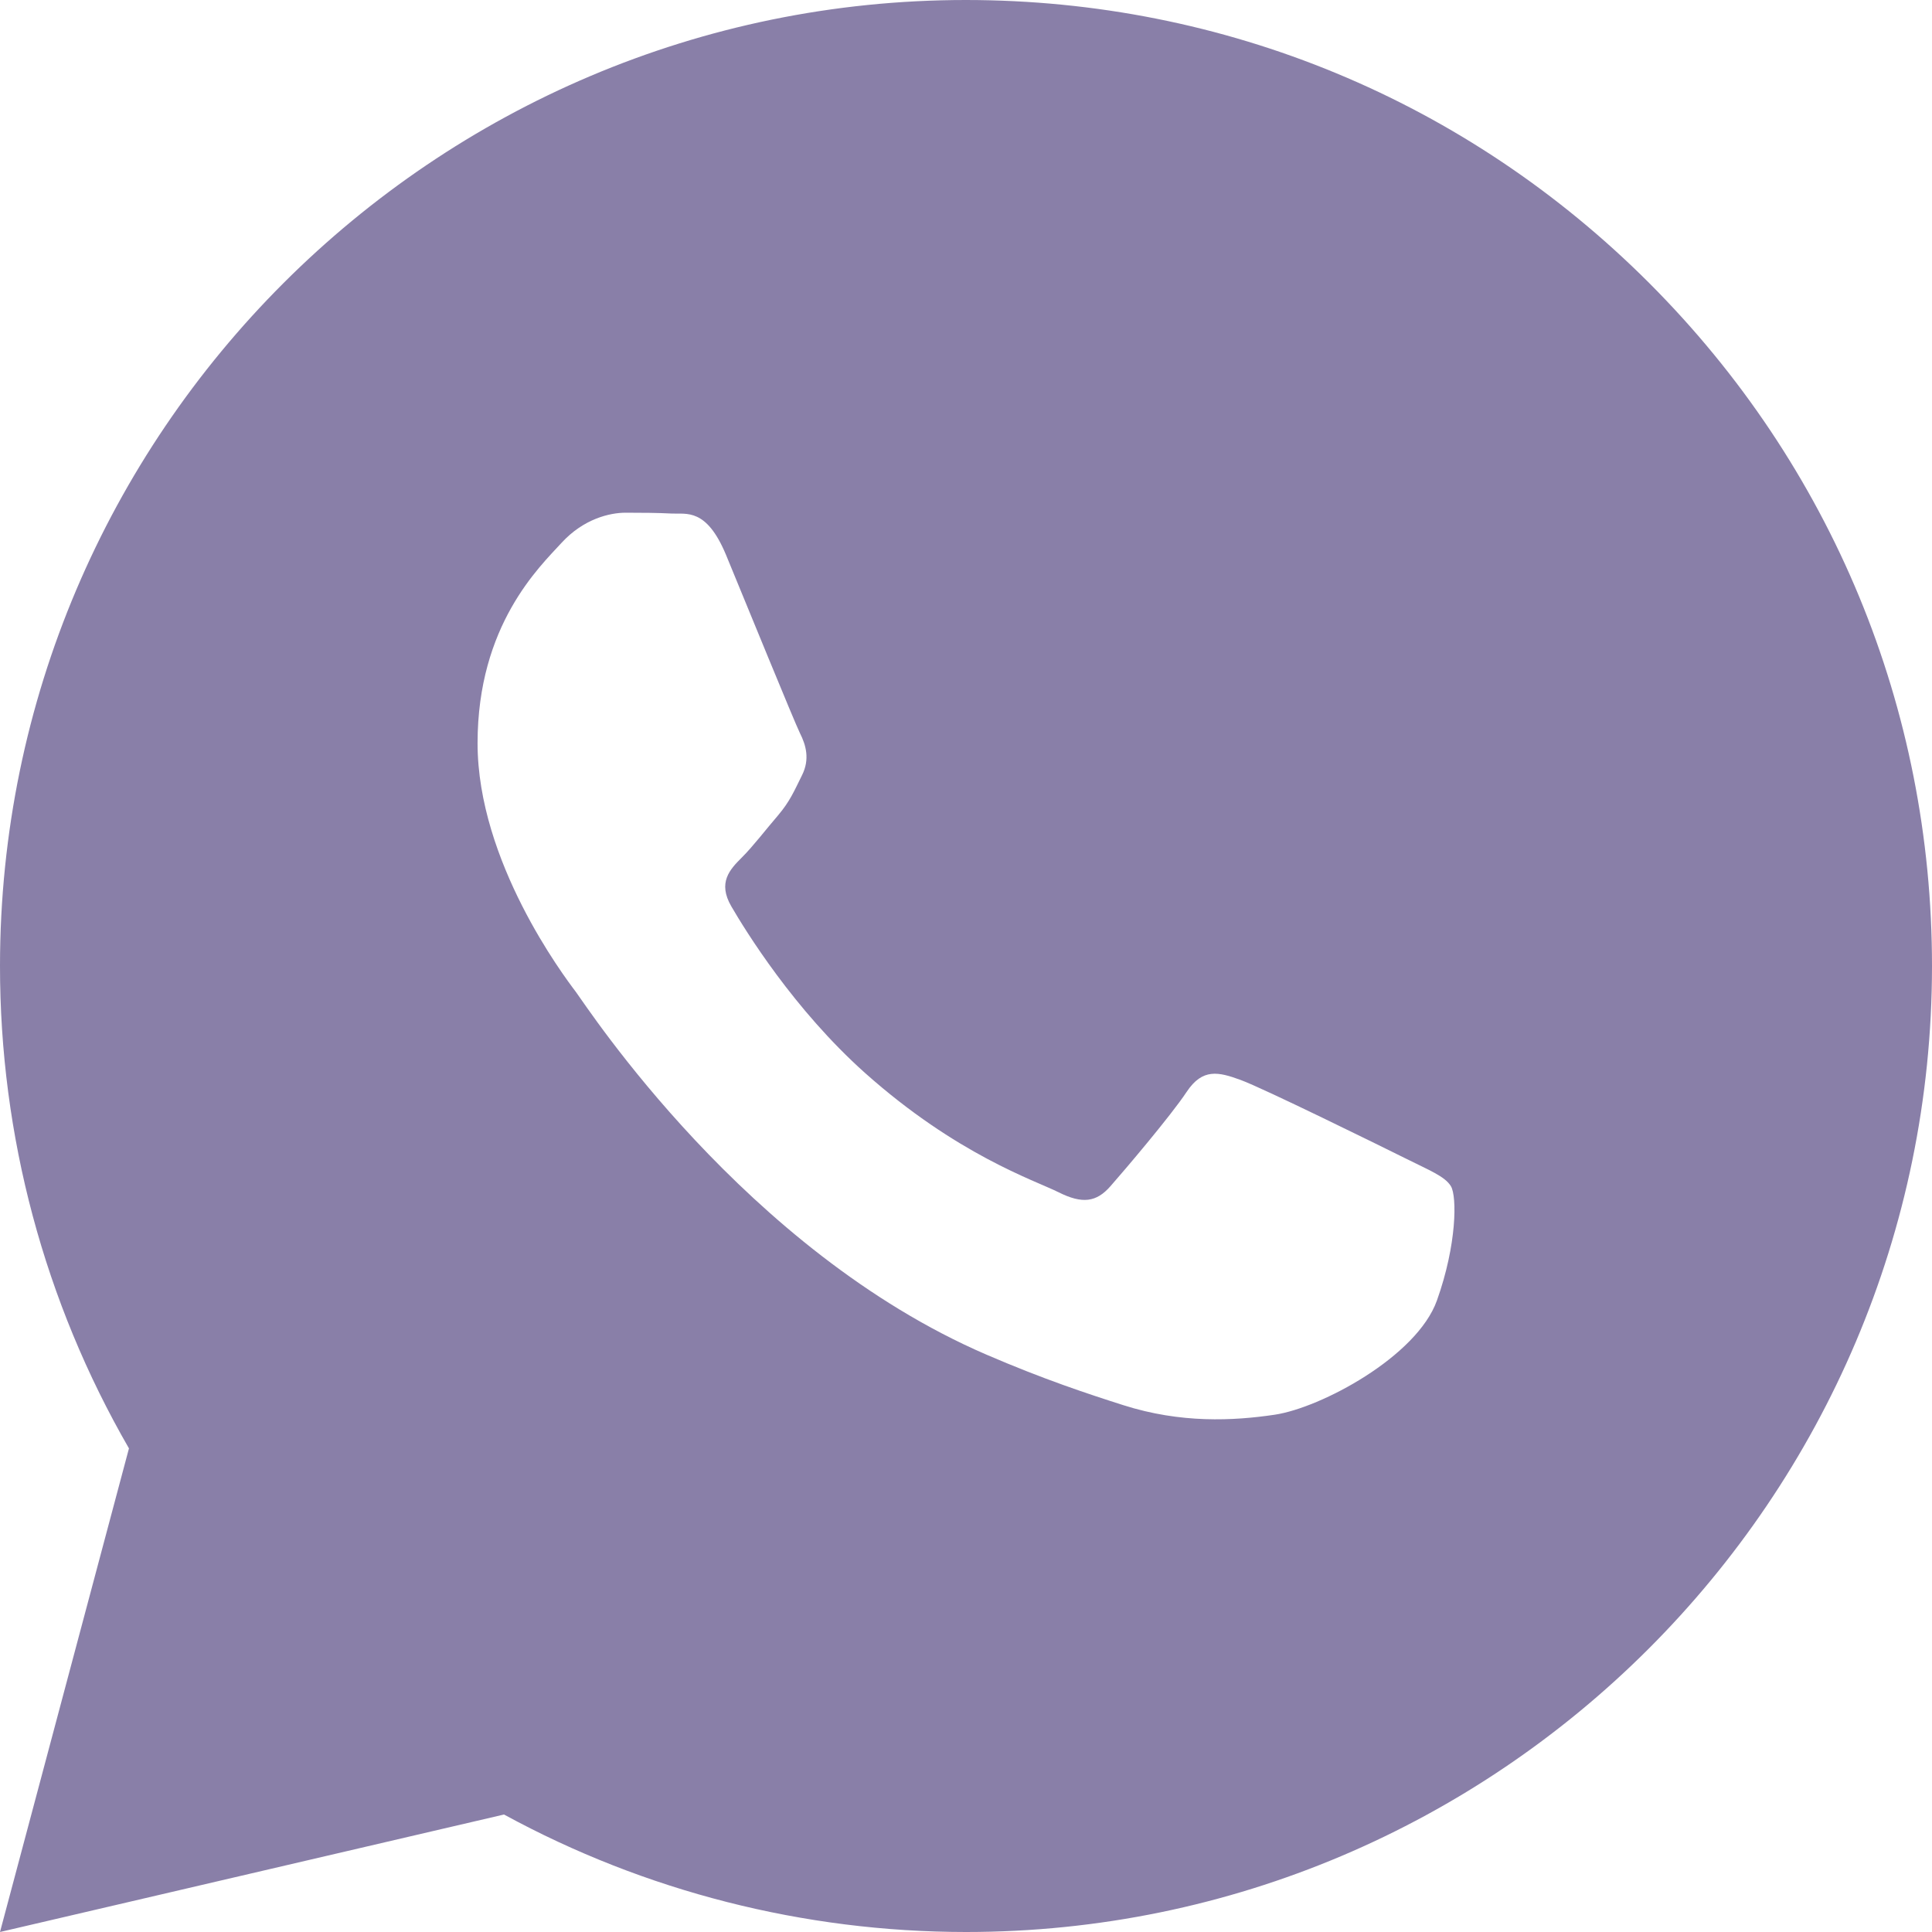 <svg width="16" height="16" viewBox="0 0 16 16" fill="none" xmlns="http://www.w3.org/2000/svg">
<path d="M13.659 2.345C12.149 0.834 10.14 0.001 8 0C3.591 0 0.002 3.587 6.33117e-07 7.997C-0.001 9.406 0.368 10.782 1.068 11.995L8.61688e-07 16L4.174 15.027C5.342 15.664 6.658 15.999 7.997 16H8C12.409 16 15.998 12.412 16 8.003C16.001 5.866 15.169 3.857 13.659 2.345ZM11.9 10.77C11.734 11.235 10.939 11.659 10.557 11.716C10.214 11.767 9.78 11.789 9.303 11.637C9.014 11.545 8.643 11.423 8.168 11.218C6.171 10.356 4.867 8.346 4.768 8.213C4.668 8.081 3.955 7.134 3.955 6.155C3.955 5.176 4.469 4.694 4.651 4.495C4.834 4.296 5.05 4.246 5.182 4.246C5.315 4.246 5.448 4.247 5.564 4.253C5.686 4.259 5.85 4.206 6.012 4.594C6.177 4.993 6.576 5.972 6.625 6.072C6.675 6.171 6.708 6.288 6.642 6.42C6.576 6.553 6.542 6.636 6.443 6.753C6.343 6.869 6.234 7.012 6.144 7.101C6.045 7.2 5.941 7.308 6.057 7.507C6.173 7.706 6.573 8.358 7.164 8.886C7.925 9.564 8.566 9.774 8.765 9.873C8.964 9.973 9.08 9.956 9.196 9.824C9.313 9.691 9.694 9.243 9.827 9.043C9.959 8.844 10.092 8.877 10.275 8.944C10.457 9.01 11.436 9.492 11.635 9.591C11.834 9.691 11.966 9.741 12.016 9.824C12.066 9.907 12.066 10.305 11.9 10.77Z" fill="#897FA8"/>
</svg>
